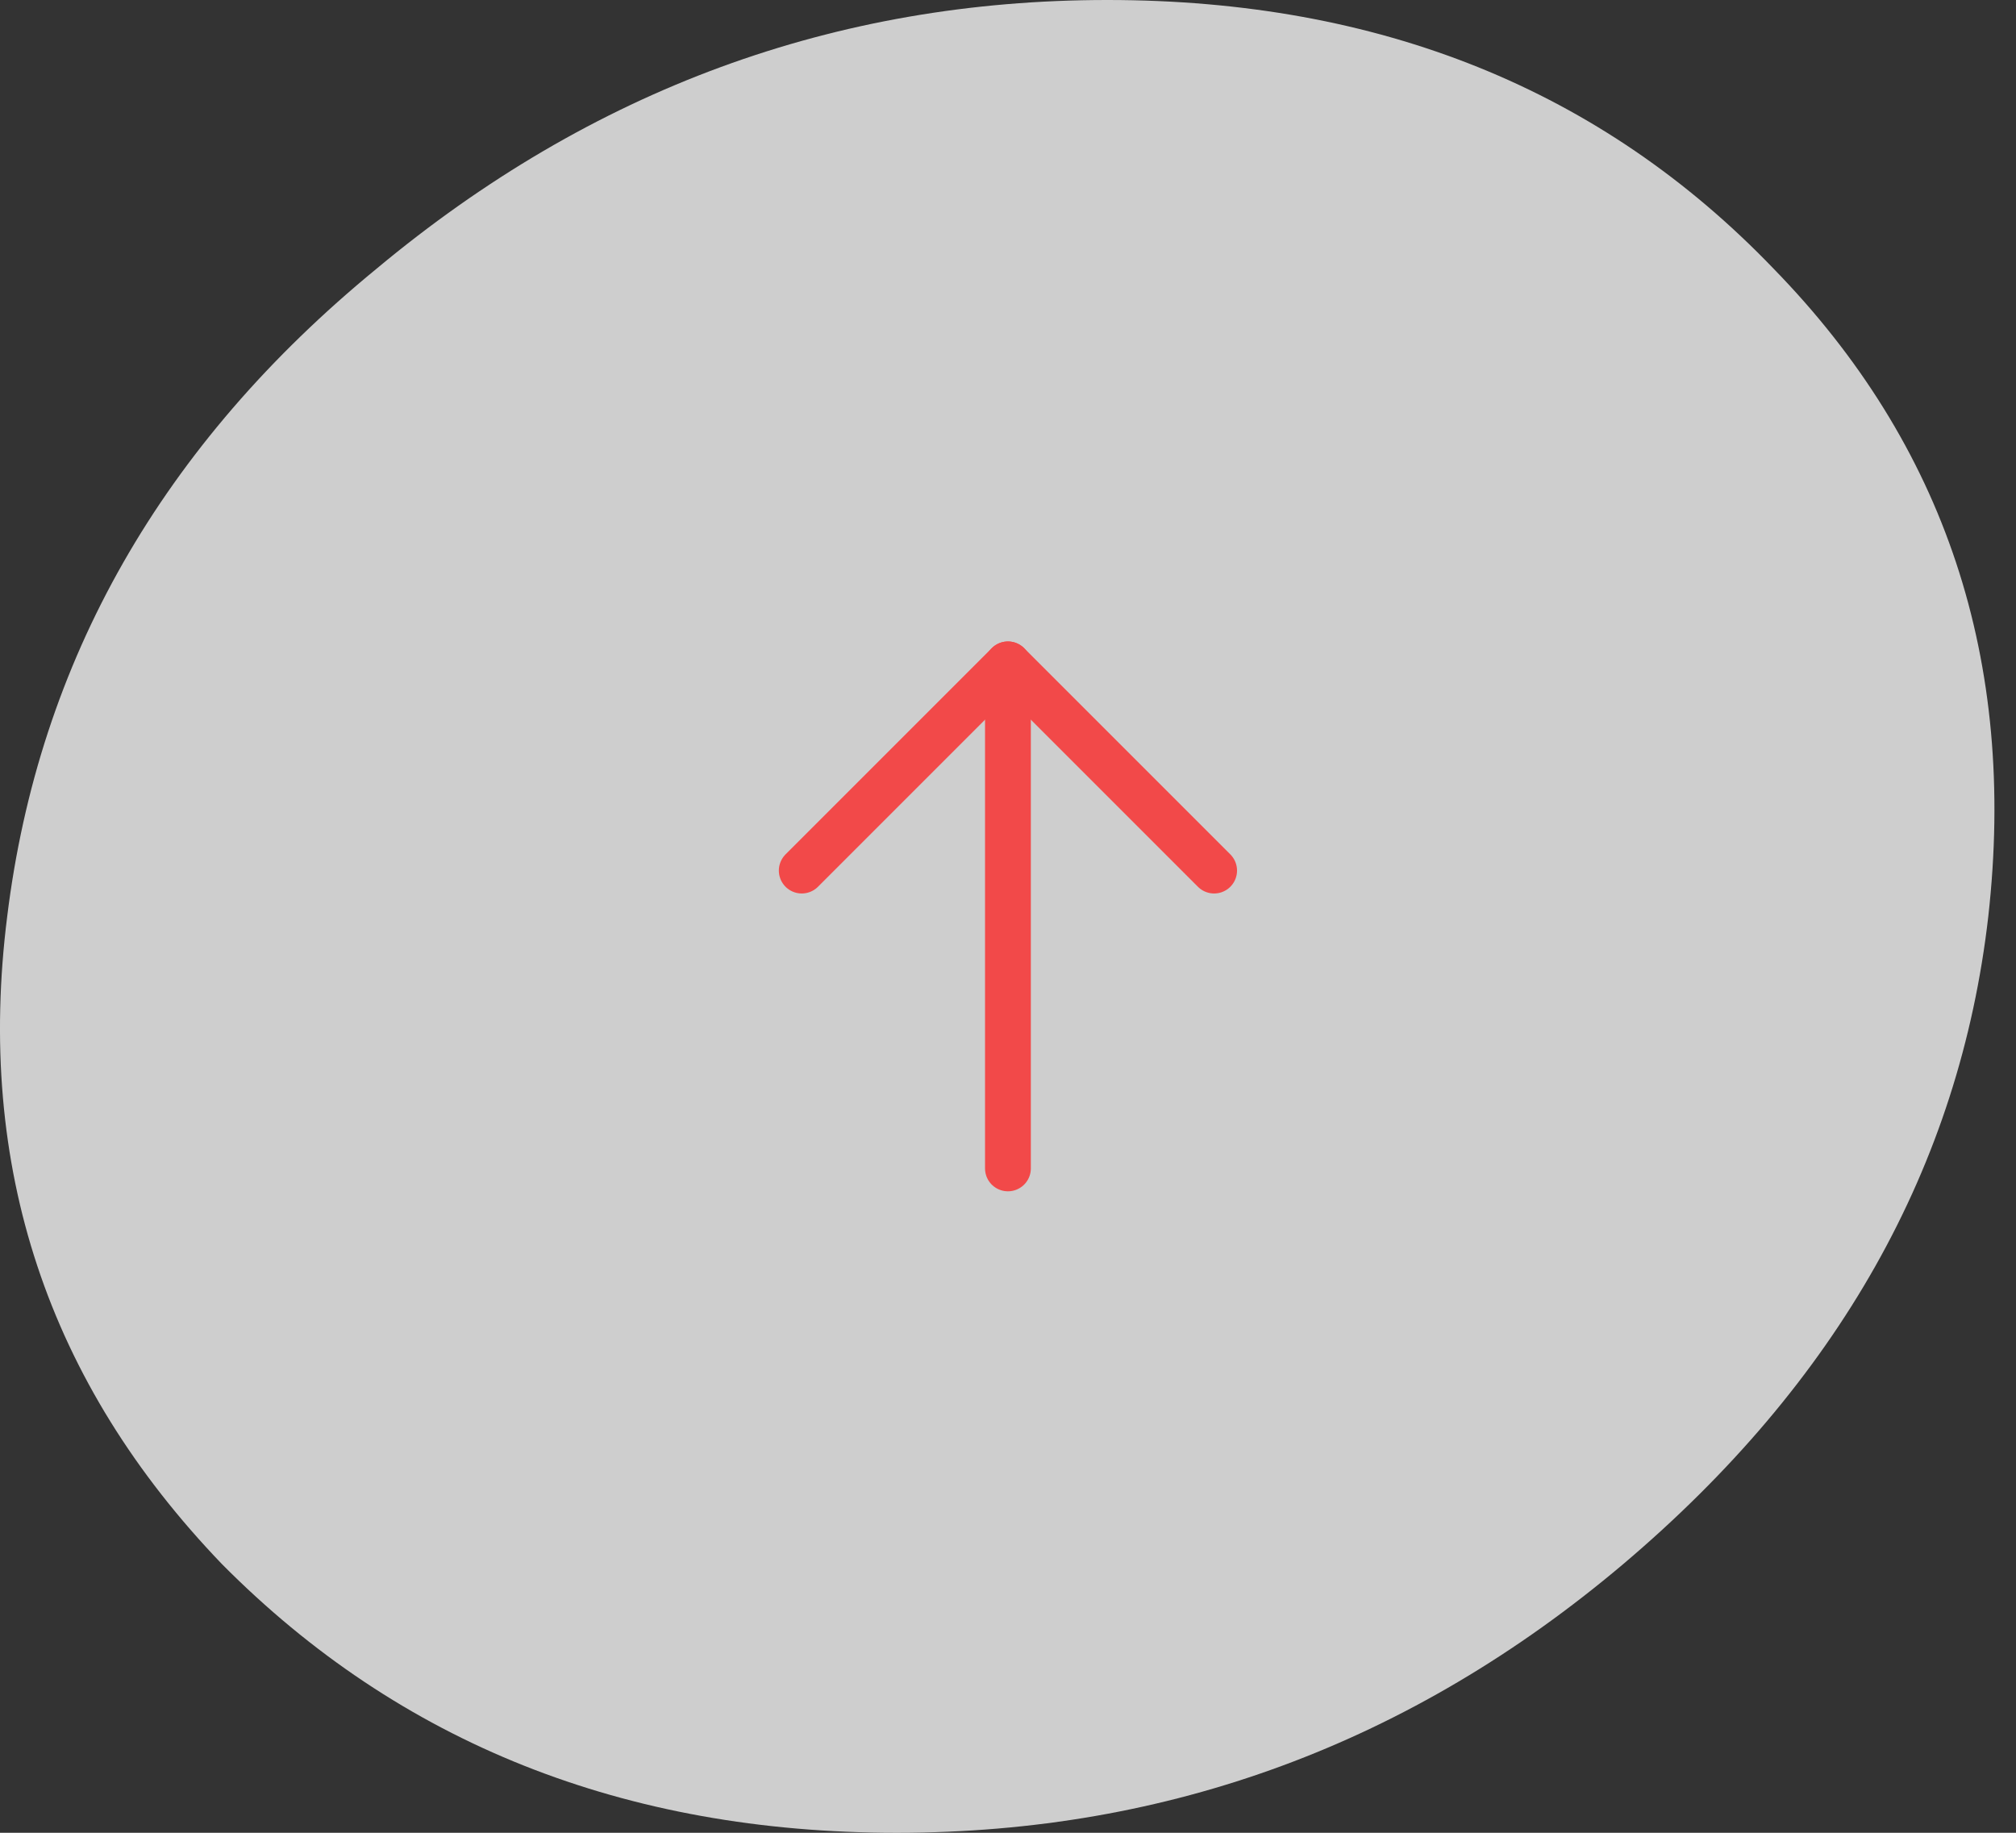 <?xml version="1.0" encoding="UTF-8"?> <svg xmlns="http://www.w3.org/2000/svg" width="66" height="60" viewBox="0 0 66 60" fill="none"><rect x="0" y="0" width="66" height="60" fill="#333333" stroke="none"/><path data-figma-bg-blur-radius="45.7143" d="M29.359 60C20.448 60 13.086 57.07 7.271 51.209C1.55 45.256 -0.795 38.186 0.236 30C1.268 21.628 5.301 14.558 12.335 8.791C19.37 2.93 27.342 0 36.252 0C45.163 0 52.431 2.93 58.059 8.791C63.686 14.558 66.031 21.628 65.093 30C64.155 38.186 60.169 45.256 53.135 51.209C46.194 57.07 38.269 60 29.359 60Z" fill="#F5F5F5" fill-opacity="0.8"></path><g clip-path="url(#clip1_3970_12157)"><path d="M32.998 38.25V21.75" stroke="#F24949" stroke-width="1.5" stroke-linecap="round" stroke-linejoin="round"></path><path d="M39.748 28.5L32.998 21.75L26.248 28.5" stroke="#F24949" stroke-width="1.5" stroke-linecap="round" stroke-linejoin="round"></path></g><defs><clipPath id="bgblur_0_3970_12157_clip_path" transform="translate(45.714 45.714)"><path d="M29.359 60C20.448 60 13.086 57.07 7.271 51.209C1.55 45.256 -0.795 38.186 0.236 30C1.268 21.628 5.301 14.558 12.335 8.791C19.37 2.93 27.342 0 36.252 0C45.163 0 52.431 2.93 58.059 8.791C63.686 14.558 66.031 21.628 65.093 30C64.155 38.186 60.169 45.256 53.135 51.209C46.194 57.07 38.269 60 29.359 60Z"></path></clipPath><clipPath id="clip1_3970_12157"><rect width="24" height="24" fill="white" transform="matrix(-1 0 0 1 45 18)"></rect></clipPath></defs></svg> 